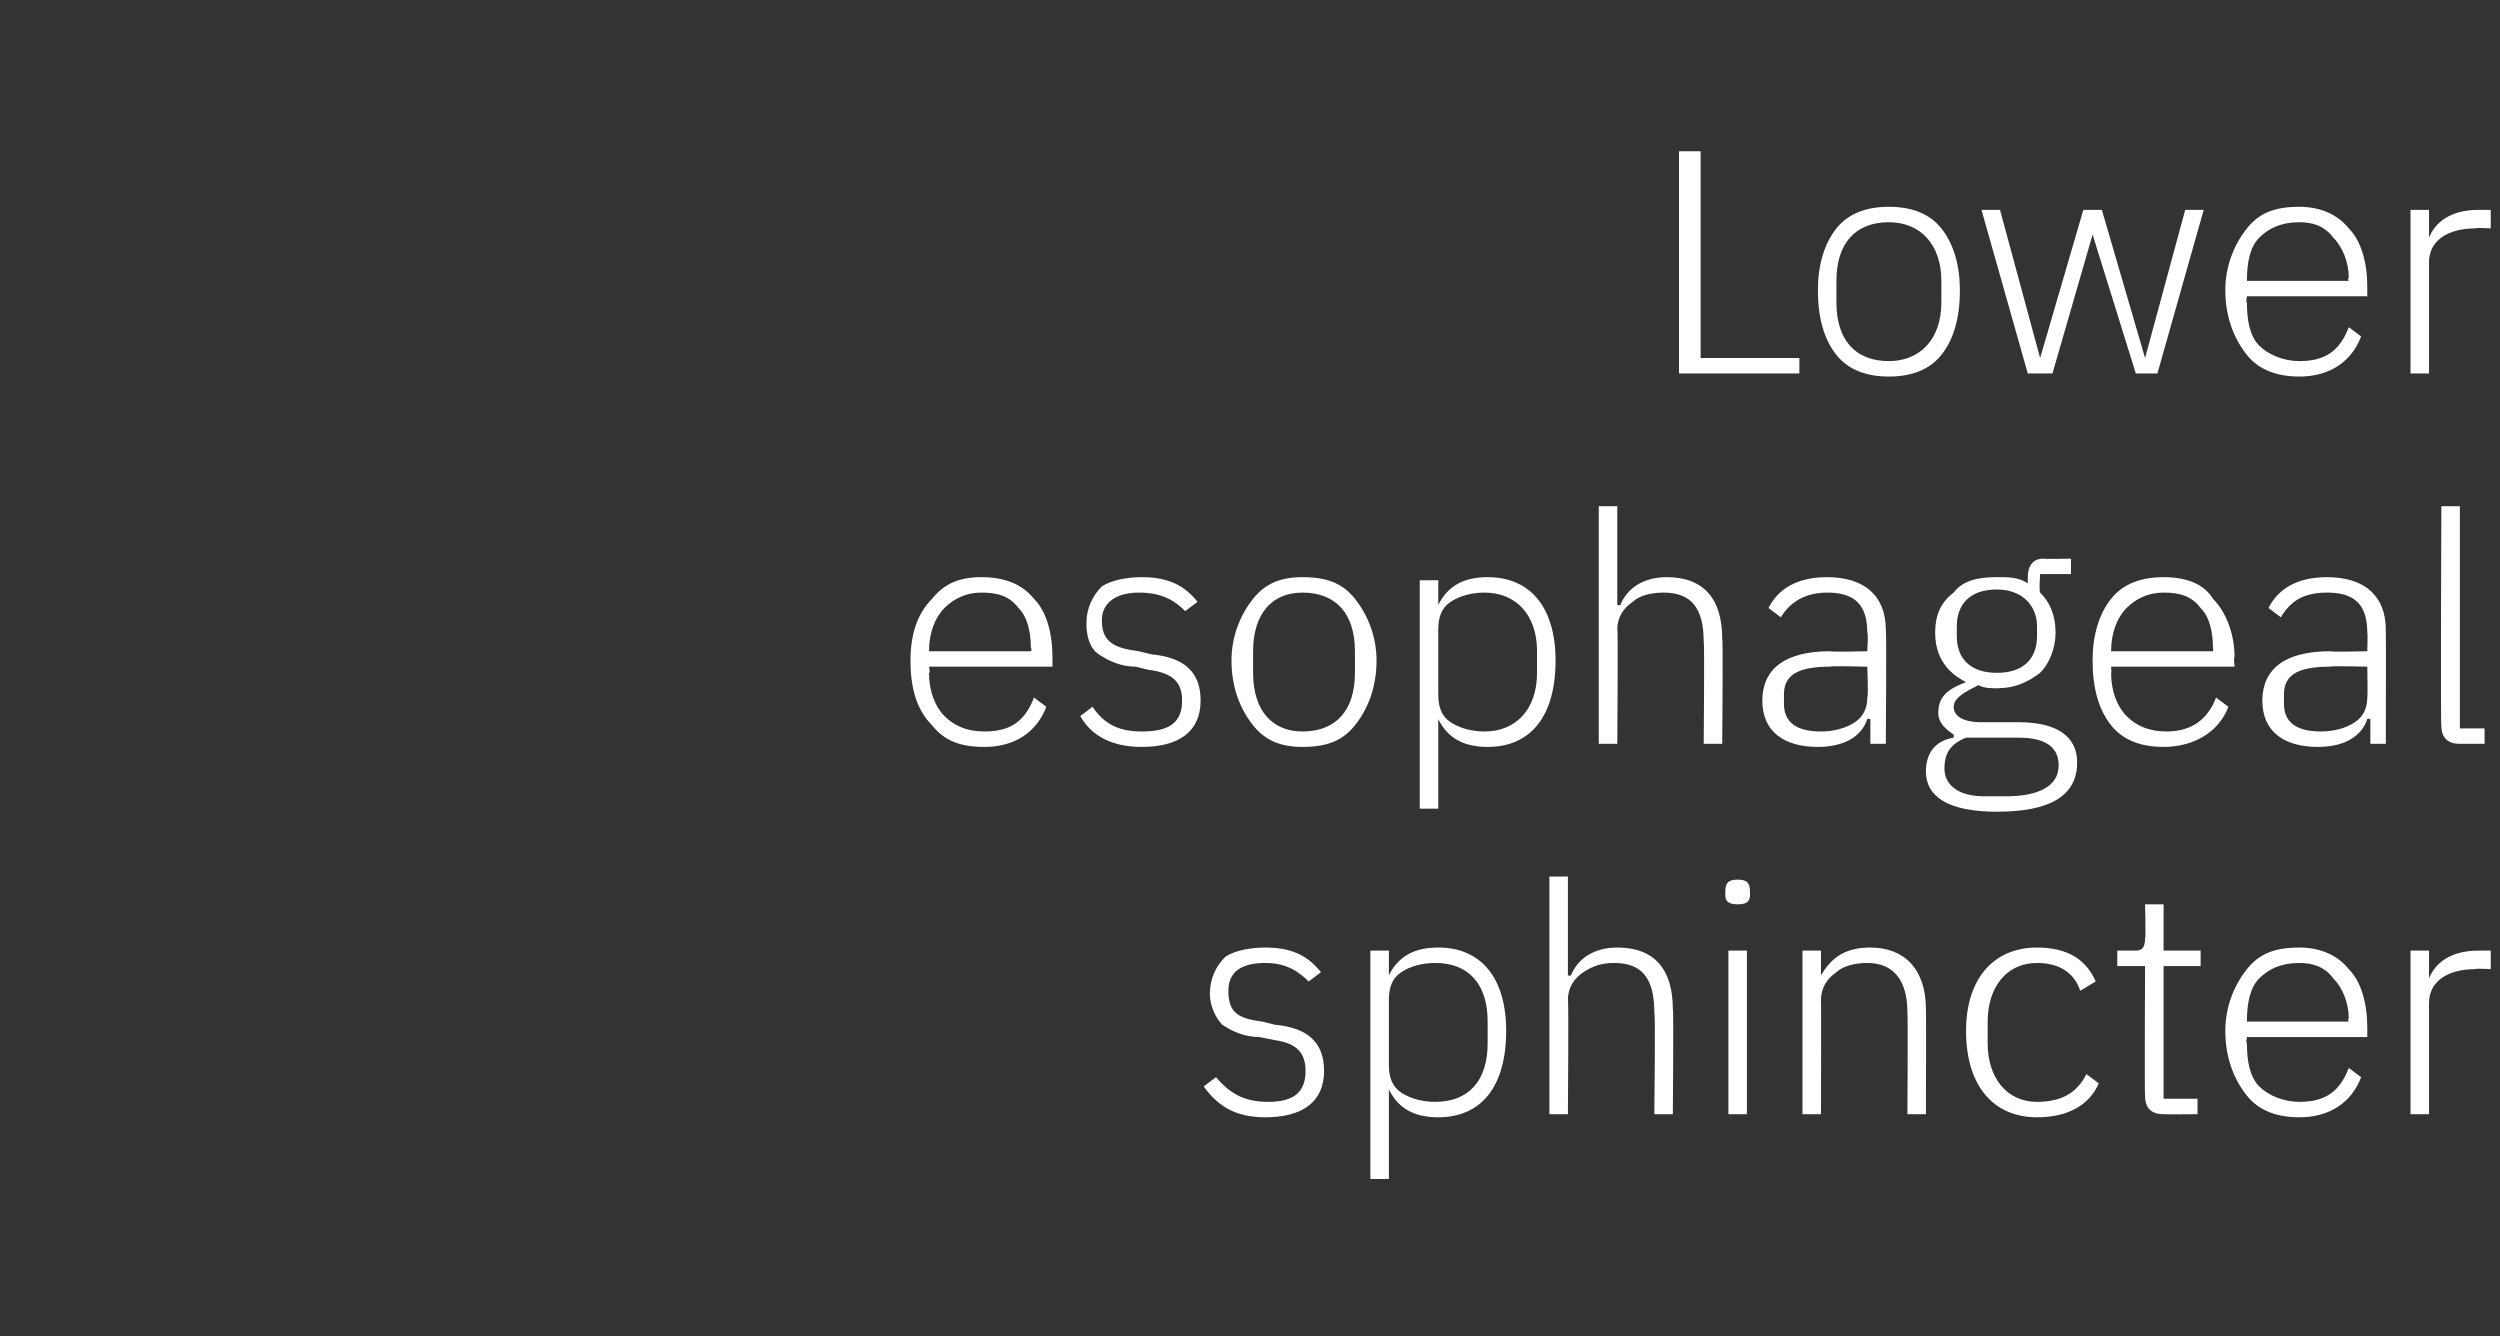 <?xml version="1.0" standalone="no"?><!DOCTYPE svg PUBLIC "-//W3C//DTD SVG 1.1//EN" "http://www.w3.org/Graphics/SVG/1.1/DTD/svg11.dtd"><svg xmlns="http://www.w3.org/2000/svg" version="1.1" width="81px" height="43.3px" viewBox="0 -4 81 43.3" style="top:-4px"><rect x="0" y="-4" width="81" height="43.3" fill="#333333" stroke="none"/><desc>Lower esophageal sphincter</desc><defs/><g id="Polygon179254"><path d="m42.9 30.7c0-.9-.5-1.4-1.6-1.5l-.4-.1c-.8-.1-1.1-.3-1.1-1c0-.6.4-.9 1.2-.9c.7 0 1.1.3 1.4.6l.4-.3c-.4-.5-.9-.8-1.8-.8c-.5 0-1 .1-1.3.3c-.3.3-.5.7-.5 1.2c0 .4.2.8.4 1c.3.2.7.4 1.2.4l.5.1c.7.1 1 .4 1 1c0 .7-.4 1-1.2 1c-.7 0-1.2-.2-1.7-.8l-.4.3c.5.7 1.1 1 2 1c1.2 0 1.9-.5 1.9-1.5zm1.5 3.5h.6v-2.9s0-.04 0 0c.3.6.8.9 1.6.9c1.4 0 2.2-1 2.2-2.8c0-1.7-.8-2.7-2.2-2.7c-.8 0-1.3.3-1.6.9c0 .04 0 0 0 0v-.8h-.6v7.4zm1-2.8c-.3-.2-.4-.5-.4-.9v-2.1c0-.4.1-.7.4-.9c.3-.2.7-.3 1.1-.3c1.1 0 1.7.7 1.7 1.9v.7c0 1.2-.6 1.9-1.7 1.9c-.4 0-.8-.1-1.1-.3zm4.8.7h.6s.03-3.73 0-3.7c0-.4.2-.7.5-.9c.3-.2.6-.3 1-.3c.9 0 1.3.5 1.3 1.6c.04-.01 0 3.3 0 3.3h.6s.03-3.41 0-3.4c0-1.3-.6-2-1.8-2c-.8 0-1.3.4-1.5.9c-.03.03-.1 0-.1 0v-3.2h-.6v7.7zm6.5-7.1v-.1c0-.3-.1-.4-.4-.4c-.3 0-.4.1-.4.4v.1c0 .2.1.3.4.3c.3 0 .4-.1.4-.3zm-.7 7.1h.6v-5.3h-.6v5.3zm3 0s.01-3.73 0-3.7c0-.4.2-.7.5-.9c.2-.2.6-.3 1-.3c.8 0 1.3.5 1.3 1.6c.02-.01 0 3.3 0 3.3h.6s.01-3.41 0-3.4c0-1.3-.7-2-1.8-2c-.9 0-1.3.4-1.6.9c.04.03 0 0 0 0v-.8h-.6v5.3h.6zm9-1l-.4-.3c-.3.6-.8.9-1.6.9c-1 0-1.6-.8-1.6-1.9v-.7c0-1.1.6-1.9 1.6-1.9c.7 0 1.2.3 1.4.9l.5-.3c-.3-.7-.9-1.1-1.9-1.1c-1.4 0-2.3 1-2.3 2.7c0 1.8.9 2.8 2.3 2.8c1 0 1.7-.4 2-1.1zm3.2 1v-.5h-1.1v-4.3h1.2v-.5h-1.2v-1.5h-.6s.03 1.08 0 1.1c0 .3-.1.4-.3.4h-.6v.5h.9s-.02 4.16 0 4.2c0 .4.2.6.6.6c.04.01 1.1 0 1.1 0zm5.3-1.2l-.4-.3c-.3.8-.8 1.1-1.6 1.1c-.5 0-1-.2-1.3-.5c-.3-.3-.4-.8-.4-1.4c-.04.02 0-.2 0-.2h3.9v-.3c0-.8-.2-1.5-.6-1.9c-.4-.5-1-.7-1.6-.7c-.8 0-1.3.2-1.7.7c-.4.5-.7 1.2-.7 2c0 .9.3 1.6.7 2.1c.4.5 1 .7 1.7.7c1 0 1.7-.5 2-1.3zm-.9-3.2c.3.3.5.8.5 1.3c-.05.02 0 .1 0 .1h-3.3s-.04-.05 0 0c0-.6.1-1.1.4-1.4c.3-.3.7-.5 1.3-.5c.4 0 .8.1 1.1.5zm3.1 4.4v-3.6c0-.7.6-1.1 1.5-1.1c.01-.03.5 0 .5 0v-.6h-.4c-.9 0-1.4.4-1.6.9c.04.04 0 0 0 0v-.9h-.6v5.3h.6z" stroke="none" fill="#fff"/></g><g id="Polygon179253"><path d="m33.9 18.9l-.4-.3c-.3.8-.8 1.1-1.6 1.1c-.6 0-1-.2-1.3-.5c-.3-.3-.5-.8-.5-1.4c.05.02 0-.2 0-.2h4v-.3c0-.8-.2-1.5-.6-1.9c-.4-.5-1-.7-1.7-.7c-.7 0-1.2.2-1.6.7c-.5.5-.7 1.2-.7 2c0 .9.2 1.6.7 2.1c.4.5.9.7 1.7.7c1 0 1.7-.5 2-1.3zm-.9-3.2c.3.3.4.8.4 1.3c.05.02 0 .1 0 .1h-3.3s.05-.05 0 0c0-.6.2-1.1.5-1.4c.3-.3.7-.5 1.2-.5c.5 0 .9.1 1.2.5zm5.9 3c0-.9-.5-1.4-1.6-1.5l-.4-.1c-.8-.1-1.2-.3-1.2-1c0-.6.5-.9 1.2-.9c.8 0 1.2.3 1.5.6l.4-.3c-.4-.5-.9-.8-1.8-.8c-.5 0-1 .1-1.3.3c-.3.3-.5.7-.5 1.2c0 .4.1.8.4 1c.3.2.7.4 1.2.4l.4.1c.8.1 1.1.4 1.1 1c0 .7-.4 1-1.3 1c-.7 0-1.2-.2-1.6-.8l-.4.3c.4.7 1.1 1 2 1c1.2 0 1.9-.5 1.9-1.5zm5 .8c.4-.5.7-1.2.7-2.1c0-.8-.3-1.5-.7-2c-.4-.5-.9-.7-1.7-.7c-.7 0-1.2.2-1.6.7c-.4.5-.7 1.2-.7 2c0 .9.3 1.6.7 2.1c.4.5.9.7 1.6.7c.8 0 1.3-.2 1.7-.7zm-3.3-1.7v-.7c0-1.2.6-1.9 1.6-1.9c1.1 0 1.7.7 1.7 1.9v.7c0 1.2-.6 1.9-1.7 1.9c-1 0-1.6-.7-1.6-1.9zm5.4 4.4h.6v-2.9s-.01-.04 0 0c.3.6.8.9 1.6.9c1.4 0 2.2-1 2.2-2.8c0-1.7-.8-2.7-2.2-2.7c-.8 0-1.3.3-1.6.9c-.01.04 0 0 0 0v-.8h-.6v7.4zm1-2.8c-.3-.2-.4-.5-.4-.9v-2.1c0-.4.1-.7.4-.9c.3-.2.7-.3 1.1-.3c1 0 1.7.7 1.7 1.9v.7c0 1.2-.7 1.9-1.7 1.9c-.4 0-.8-.1-1.1-.3zm4.8.7h.6s.03-3.73 0-3.7c0-.4.2-.7.5-.9c.2-.2.6-.3 1-.3c.9 0 1.3.5 1.3 1.6c.03-.01 0 3.3 0 3.3h.6s.03-3.41 0-3.4c0-1.3-.6-2-1.8-2c-.8 0-1.3.4-1.5.9c-.04.03-.1 0-.1 0v-3.2h-.6v7.7zm9.3-3.7c.03.04 0 3.7 0 3.7h-.5v-.8s-.08-.03-.1 0c-.2.6-.8.9-1.6.9c-1.1 0-1.8-.5-1.8-1.5c0-1 .7-1.6 2.2-1.6c.01.03 1.2 0 1.2 0c0 0 .04-.6 0-.6c0-.9-.4-1.3-1.3-1.3c-.7 0-1.2.3-1.5.8l-.4-.3c.3-.6.9-1 1.9-1c1.2 0 1.9.6 1.9 1.7zm-.6 1.2s-1.21-.03-1.2 0c-1.1 0-1.5.3-1.5.9v.3c0 .6.4.9 1.2.9c.4 0 .8-.1 1.1-.3c.3-.2.4-.5.4-.8c.04-.04 0-1 0-1zm4.9 1.8h-1.2c-.6 0-.9-.2-.9-.5c0-.3.4-.5.8-.7c.2.1.4.1.6.1c.6 0 1-.2 1.4-.5c.3-.3.5-.8.5-1.3c0-.6-.2-1-.5-1.3c-.04-.05 0-.6 0-.6h1v-.5s-.87.02-.9 0c-.3 0-.5.2-.5.6v.2c-.3-.2-.6-.2-1-.2c-.6 0-1.1.1-1.4.5c-.4.3-.6.7-.6 1.3c0 .8.4 1.3 1 1.6c-.5.2-.9.4-.9 1c0 .3.2.5.5.7v.1c-.6.1-.9.5-.9 1.1c0 .8.7 1.3 2.3 1.3c1.7 0 2.6-.5 2.6-1.6c0-.8-.6-1.3-1.9-1.3zm-.4 2.4h-.7c-.9 0-1.3-.4-1.3-.9c0-.5.2-.8.7-1h1.7c1 0 1.3.4 1.3.9c0 .7-.7 1-1.7 1zm-1.6-5.2v-.3c0-.7.4-1.2 1.3-1.2c.8 0 1.3.5 1.3 1.2v.3c0 .8-.5 1.2-1.3 1.2c-.8 0-1.3-.4-1.3-1.2zm8.8 2.3l-.4-.3c-.3.8-.9 1.1-1.6 1.1c-.6 0-1-.2-1.3-.5c-.3-.3-.5-.8-.5-1.4c.02.02 0-.2 0-.2h4s-.04-.32 0-.3c0-.8-.3-1.5-.7-1.9c-.3-.5-.9-.7-1.6-.7c-.7 0-1.3.2-1.7.7c-.4.5-.6 1.2-.6 2c0 .9.2 1.6.6 2.1c.4.5 1 .7 1.7.7c1 0 1.8-.5 2.1-1.3zm-.9-3.2c.3.3.4.8.4 1.3c.02.02 0 .1 0 .1h-3.3s.02-.05 0 0c0-.6.2-1.1.5-1.4c.3-.3.7-.5 1.2-.5c.5 0 .9.1 1.2.5zm6 .7c.01.04 0 3.7 0 3.7h-.5v-.8s-.1-.03-.1 0c-.2.6-.8.9-1.6.9c-1.1 0-1.8-.5-1.8-1.5c0-1 .7-1.6 2.2-1.6c-.01.03 1.2 0 1.2 0c0 0 .02-.6 0-.6c0-.9-.4-1.3-1.3-1.3c-.8 0-1.2.3-1.5.8l-.4-.3c.3-.6.9-1 1.9-1c1.2 0 1.9.6 1.9 1.7zm-.6 1.2s-1.23-.03-1.2 0c-1.1 0-1.5.3-1.5.9v.3c0 .6.4.9 1.2.9c.4 0 .8-.1 1.1-.3c.3-.2.4-.5.4-.8c.02-.04 0-1 0-1zm3.8 2.5v-.5h-.8v-7.2h-.6s-.03 7.07 0 7.1c0 .4.2.6.6.6h.8z" stroke="none" fill="#fff"/></g><g id="Polygon179252"><path d="m58.3 8.1v-.5h-3.2V.9h-.7v7.2h3.9zm4.6-.6c.4-.5.6-1.2.6-2.1c0-.8-.2-1.5-.6-2c-.4-.5-1-.7-1.7-.7c-.7 0-1.3.2-1.7.7c-.4.5-.6 1.2-.6 2c0 .9.2 1.6.6 2.1c.4.5 1 .7 1.7.7c.7 0 1.3-.2 1.7-.7zm-3.4-1.7v-.7c0-1.2.6-1.9 1.7-1.9c1 0 1.7.7 1.7 1.9v.7c0 1.2-.7 1.9-1.7 1.9c-1.1 0-1.7-.7-1.7-1.9zm6.2 2.3h.8l1.3-4.5l1.4 4.5h.7l1.5-5.3h-.6l-1.3 4.8l-1.4-4.8h-.6l-1.4 4.8l-1.3-4.8h-.6l1.5 5.3zm10.8-1.2l-.4-.3c-.3.8-.8 1.1-1.6 1.1c-.5 0-1-.2-1.3-.5c-.3-.3-.4-.8-.4-1.4c-.04.02 0-.2 0-.2h3.9v-.3c0-.8-.2-1.5-.6-1.9c-.4-.5-1-.7-1.6-.7c-.8 0-1.3.2-1.7.7c-.4.5-.7 1.2-.7 2c0 .9.3 1.6.7 2.1c.4.5 1 .7 1.7.7c1 0 1.7-.5 2-1.3zm-.9-3.2c.3.3.5.8.5 1.3c-.05.02 0 .1 0 .1h-3.3s-.04-.05 0 0c0-.6.1-1.1.4-1.4c.3-.3.7-.5 1.3-.5c.4 0 .8.1 1.1.5zm3.1 4.4V4.5c0-.7.6-1.1 1.5-1.1c.01-.03.5 0 .5 0v-.6h-.4c-.9 0-1.4.4-1.6.9c.04.04 0 0 0 0v-.9h-.6v5.3h.6z" stroke="none" fill="#fff"/></g></svg>